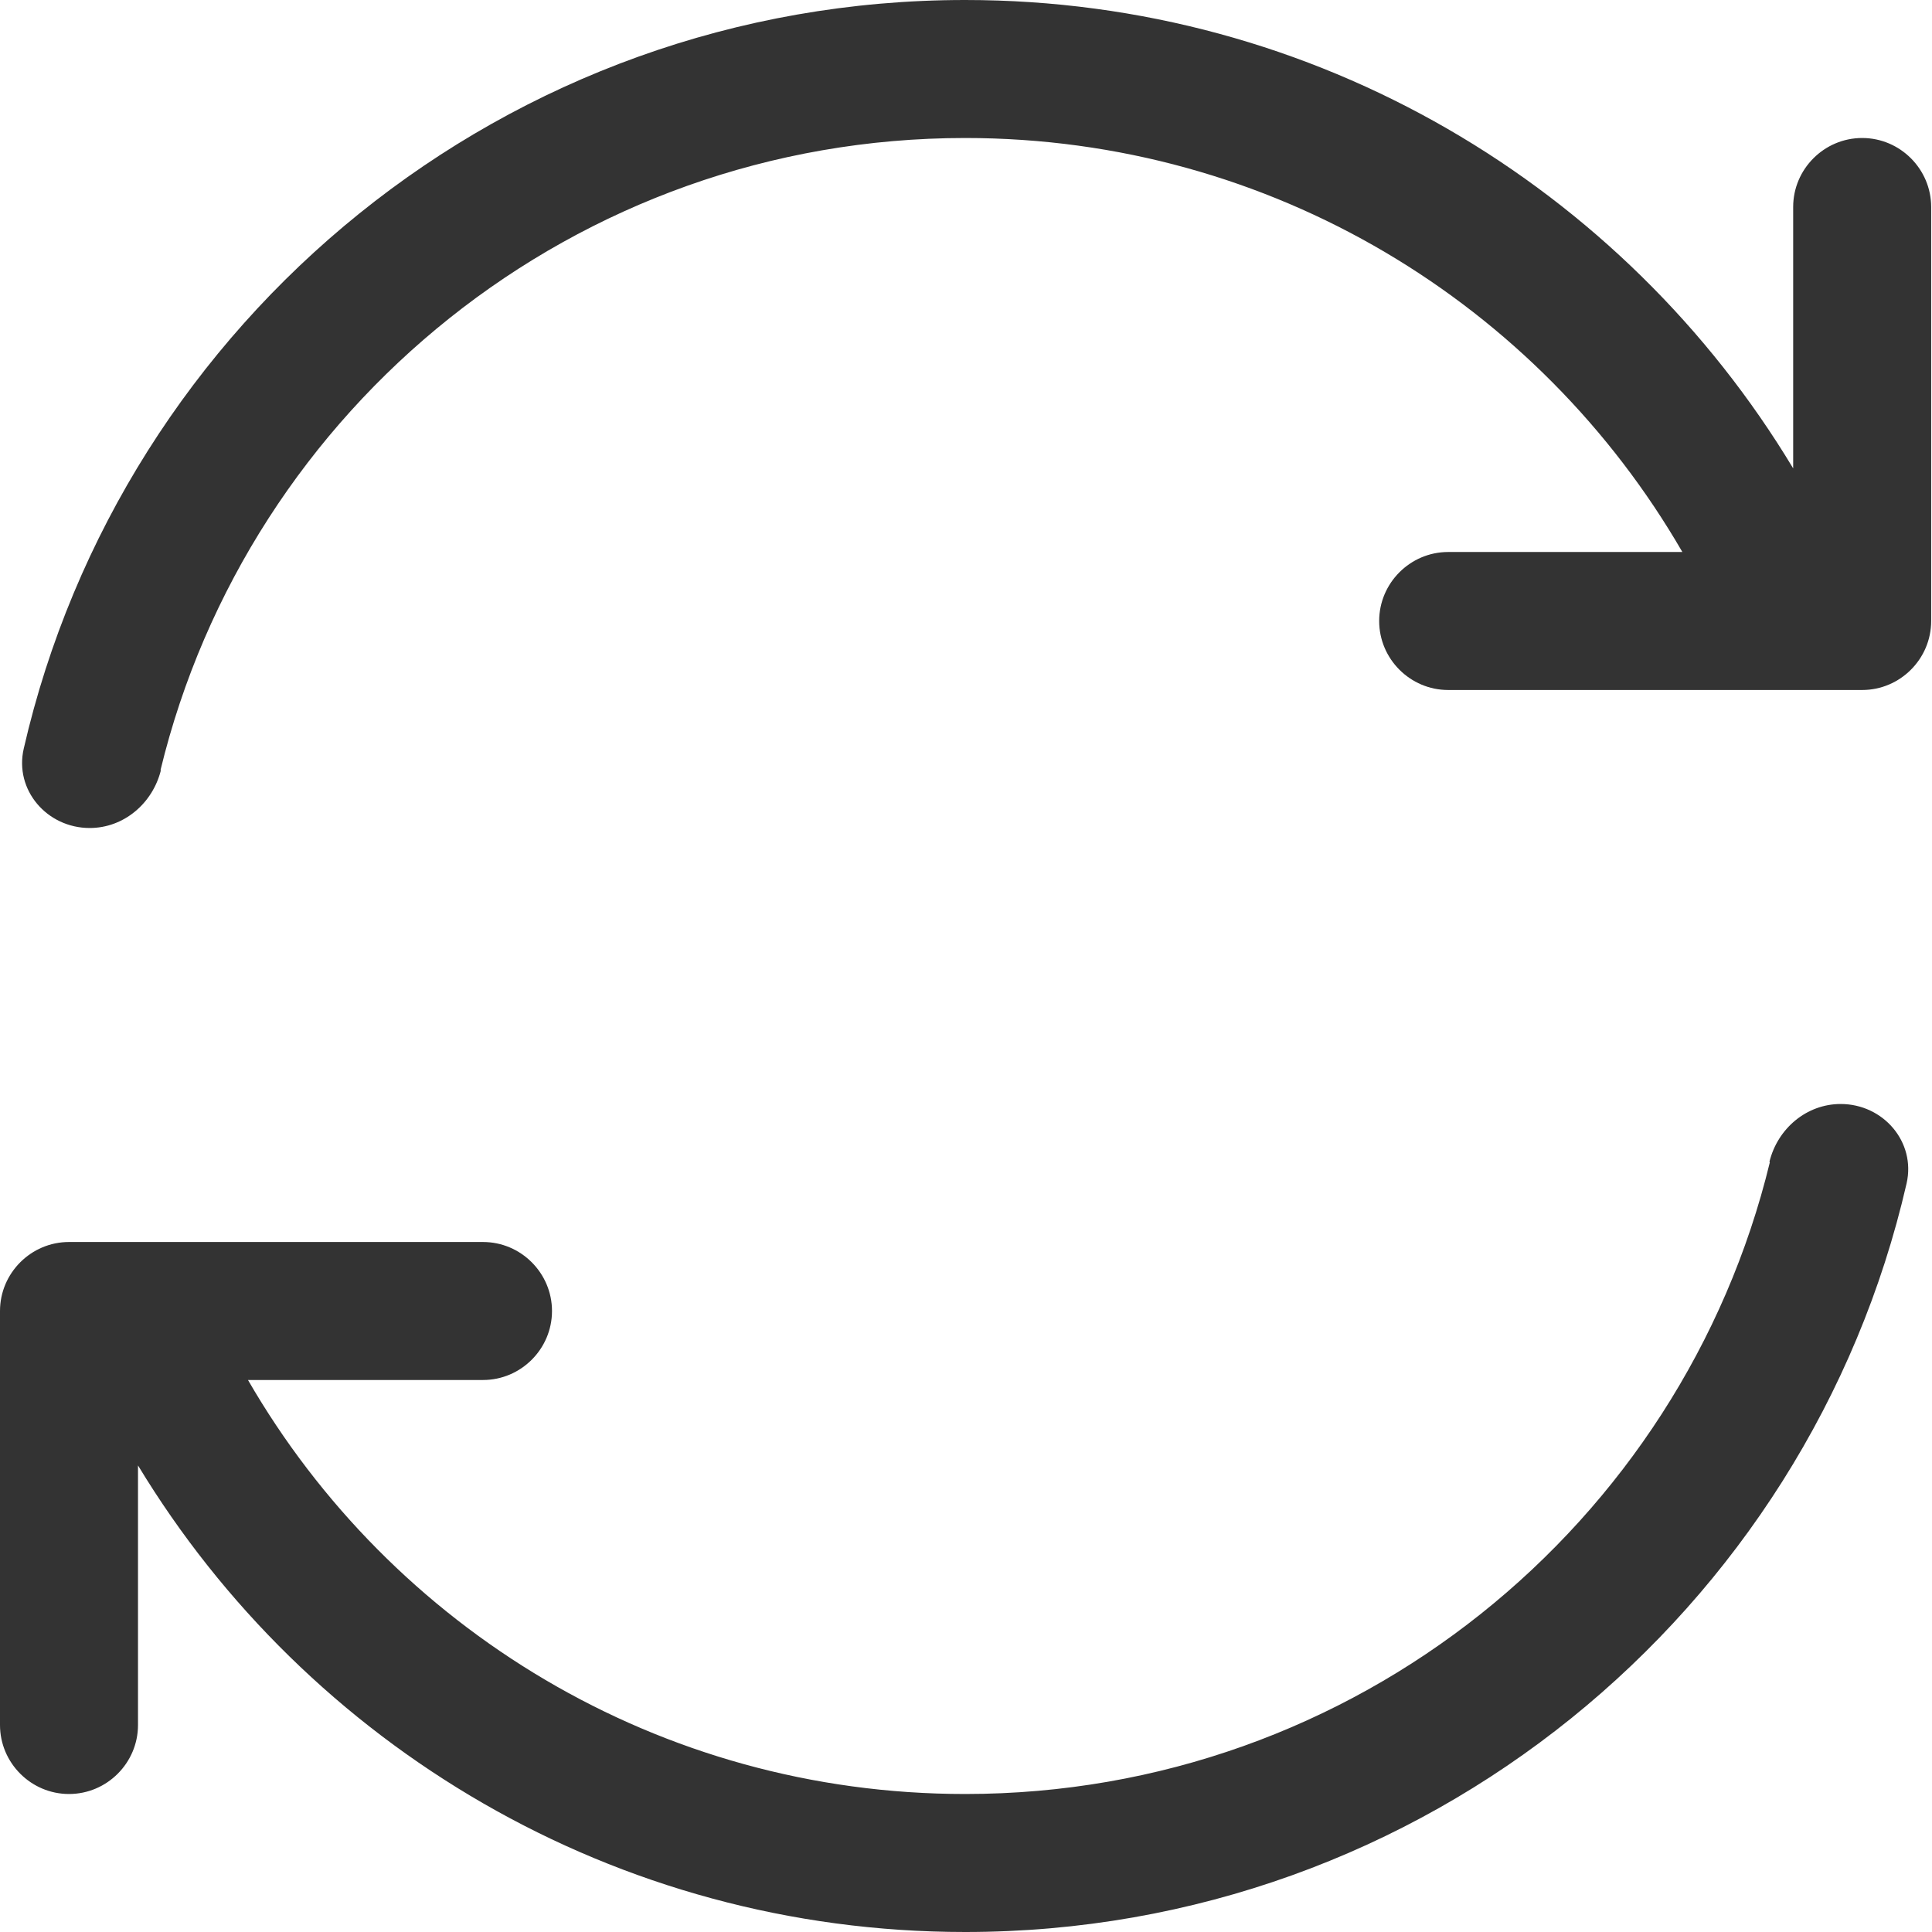 <svg width="14" height="14" viewBox="0 0 14 14" fill="none" xmlns="http://www.w3.org/2000/svg">
<path d="M1.163 5.581C1.8 2.953 4.169 1 6.994 1C9.216 1 11.153 2.206 12.191 4H10.494C10.219 4 9.994 4.225 9.994 4.5C9.994 4.775 10.219 5 10.494 5H13.016H13.494C13.769 5 13.994 4.775 13.994 4.5V1.5C13.994 1.225 13.769 1 13.494 1C13.219 1 12.994 1.225 12.994 1.5V3.394C11.769 1.359 9.541 0 6.994 0C3.669 0 0.884 2.319 0.172 5.425C0.103 5.725 0.341 6 0.65 6C0.897 6 1.106 5.822 1.166 5.581H1.163ZM12.825 8.422C12.188 11.047 9.819 13 6.994 13C4.772 13 2.834 11.794 1.797 10H3.5C3.775 10 4 9.775 4 9.5C4 9.225 3.775 9 3.5 9H0.972H0.5C0.225 9 0 9.225 0 9.5V12.5C0 12.775 0.225 13 0.5 13C0.775 13 1 12.775 1 12.5V10.619C2.225 12.644 4.453 14 6.994 14C10.319 14 13.103 11.681 13.816 8.575C13.884 8.275 13.647 8 13.338 8C13.091 8 12.881 8.178 12.822 8.419L12.825 8.422Z" fill="#333333"/>
</svg>
